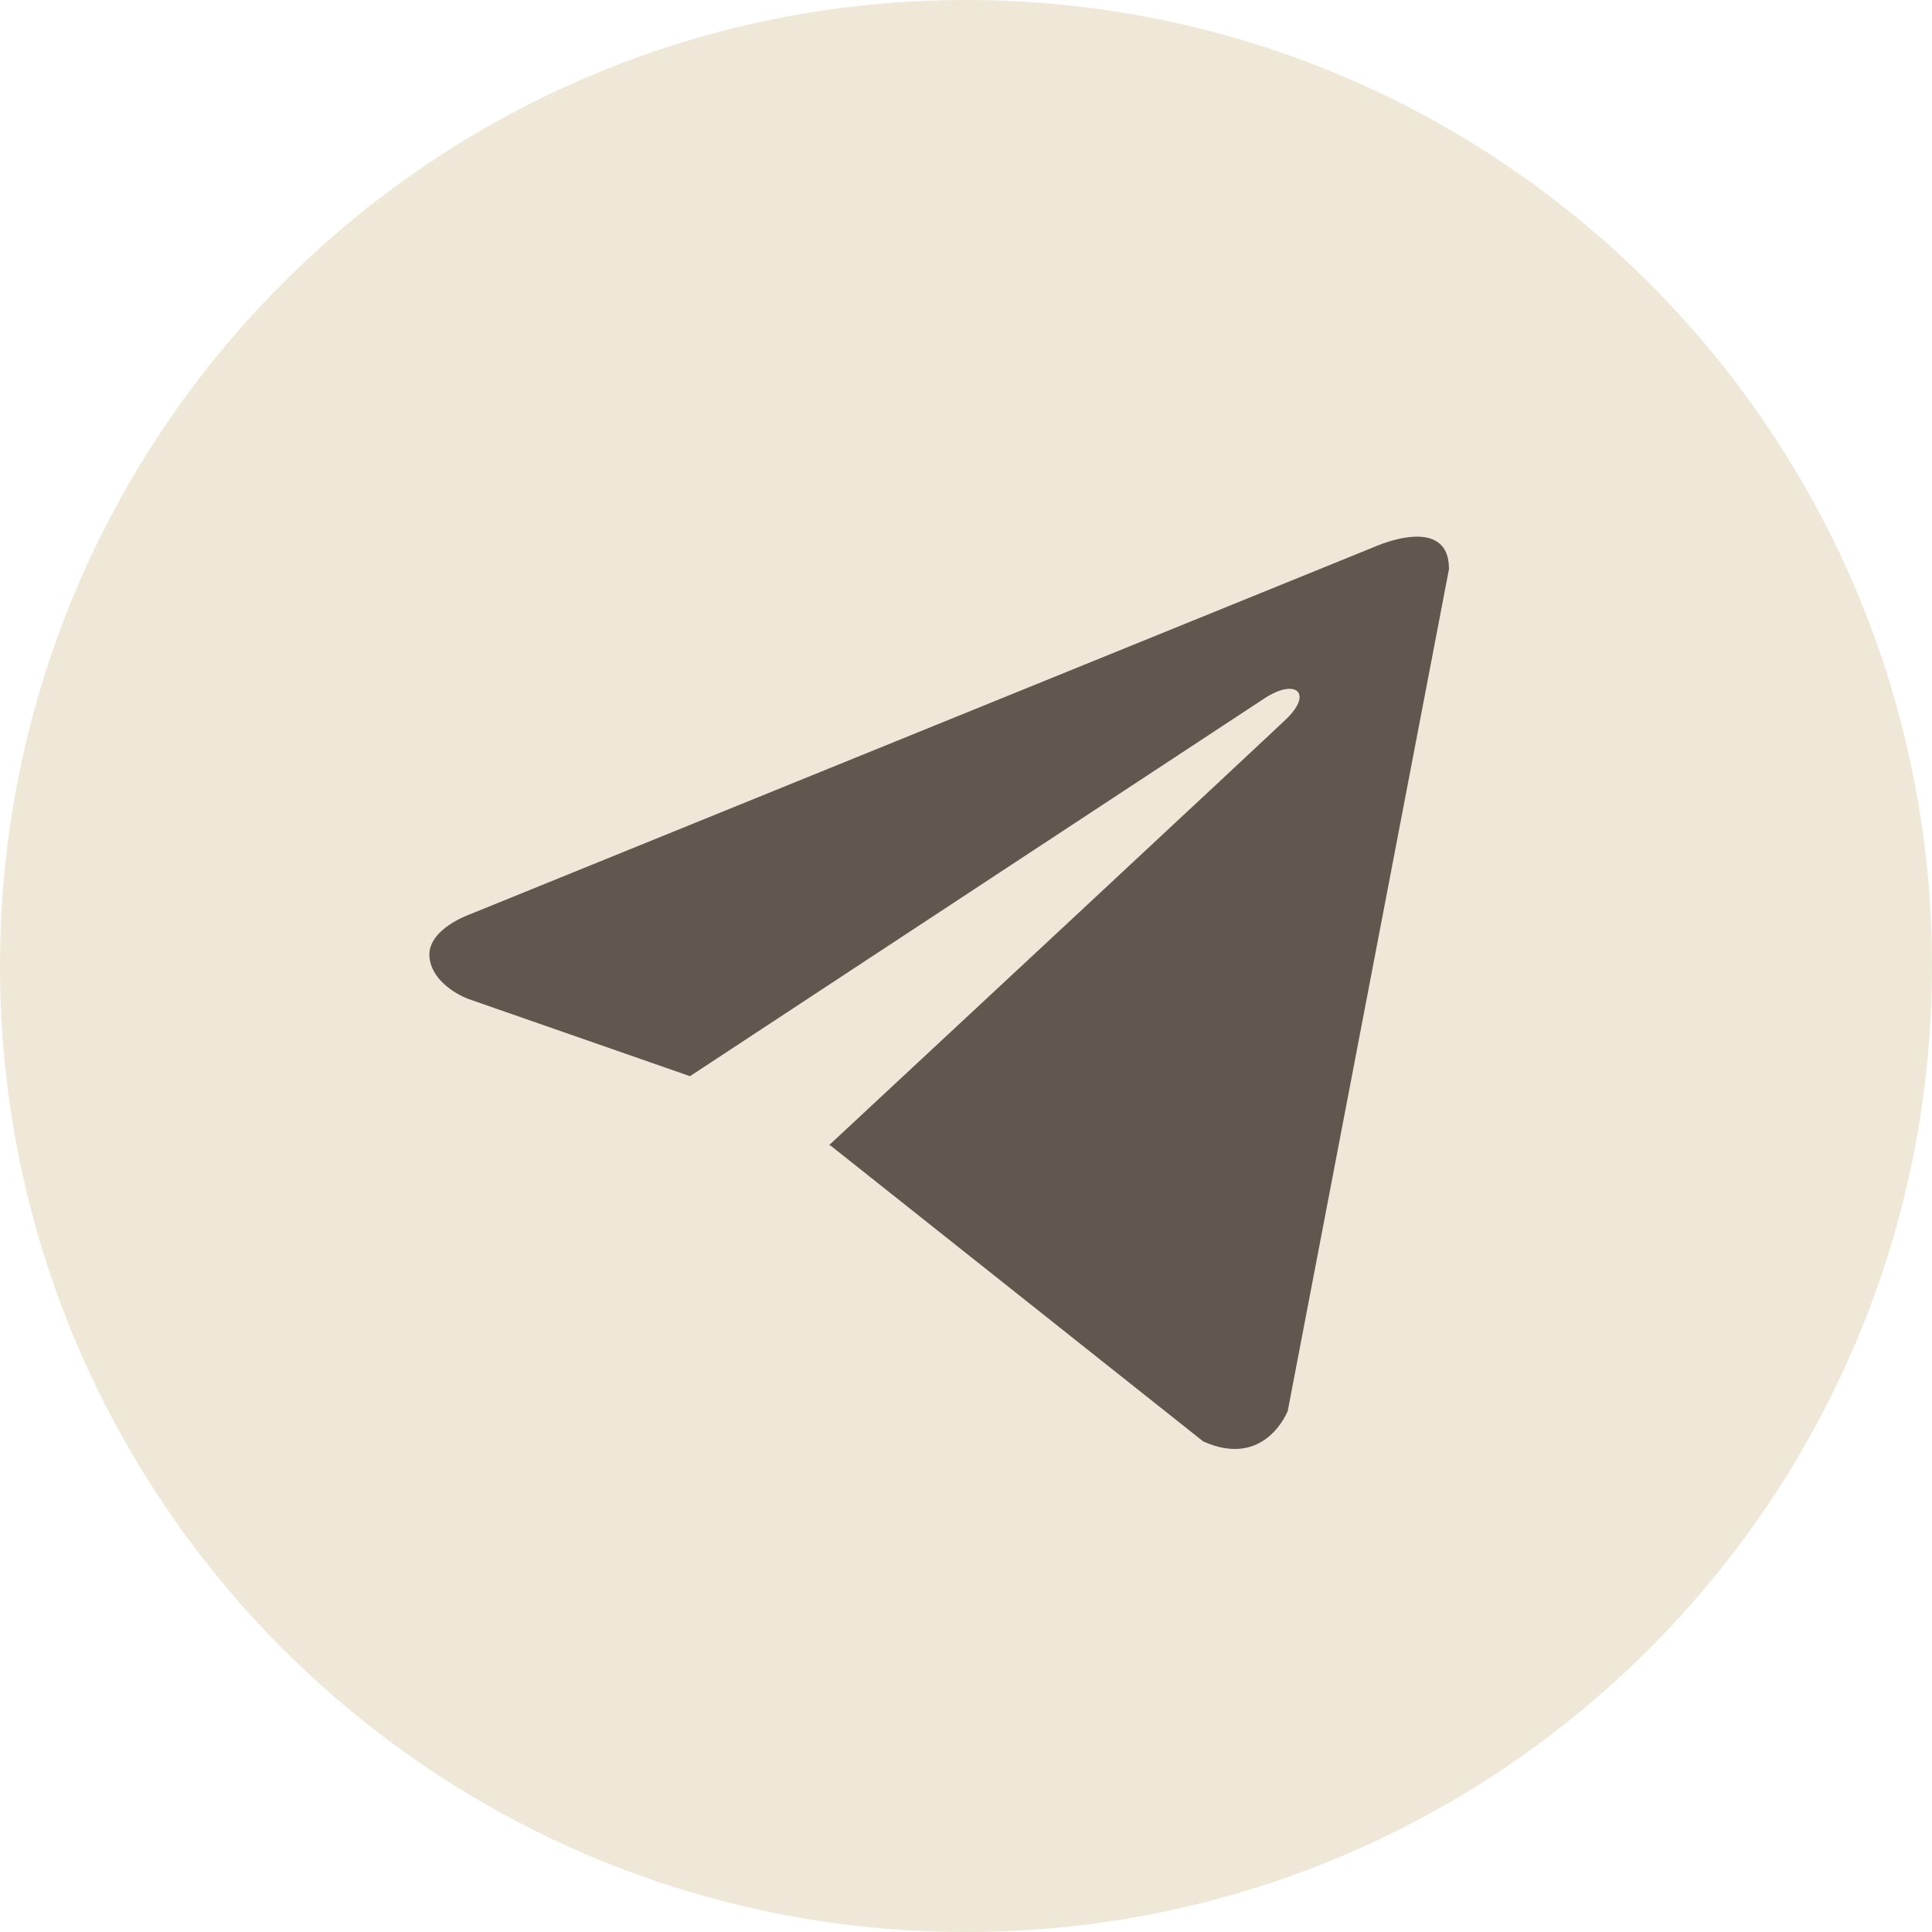 <svg width="36" height="36" viewBox="0 0 36 36" fill="none" xmlns="http://www.w3.org/2000/svg">
<path d="M0 18C0 8.059 8.059 0 18 0C27.941 0 36 8.059 36 18C36 27.941 27.941 36 18 36C8.059 36 0 27.941 0 18Z" fill="#EFE8D9"/>
<path d="M27 10.602L23.995 26.292C23.995 26.292 23.574 27.38 22.419 26.858L15.485 21.353L15.452 21.336C16.389 20.465 23.652 13.703 23.97 13.396C24.461 12.921 24.156 12.639 23.586 12.997L12.857 20.053L8.718 18.611C8.718 18.611 8.066 18.371 8.004 17.849C7.94 17.326 8.739 17.044 8.739 17.044L25.613 10.189C25.613 10.189 27 9.558 27 10.602Z" fill="#60574E"/>
</svg>
